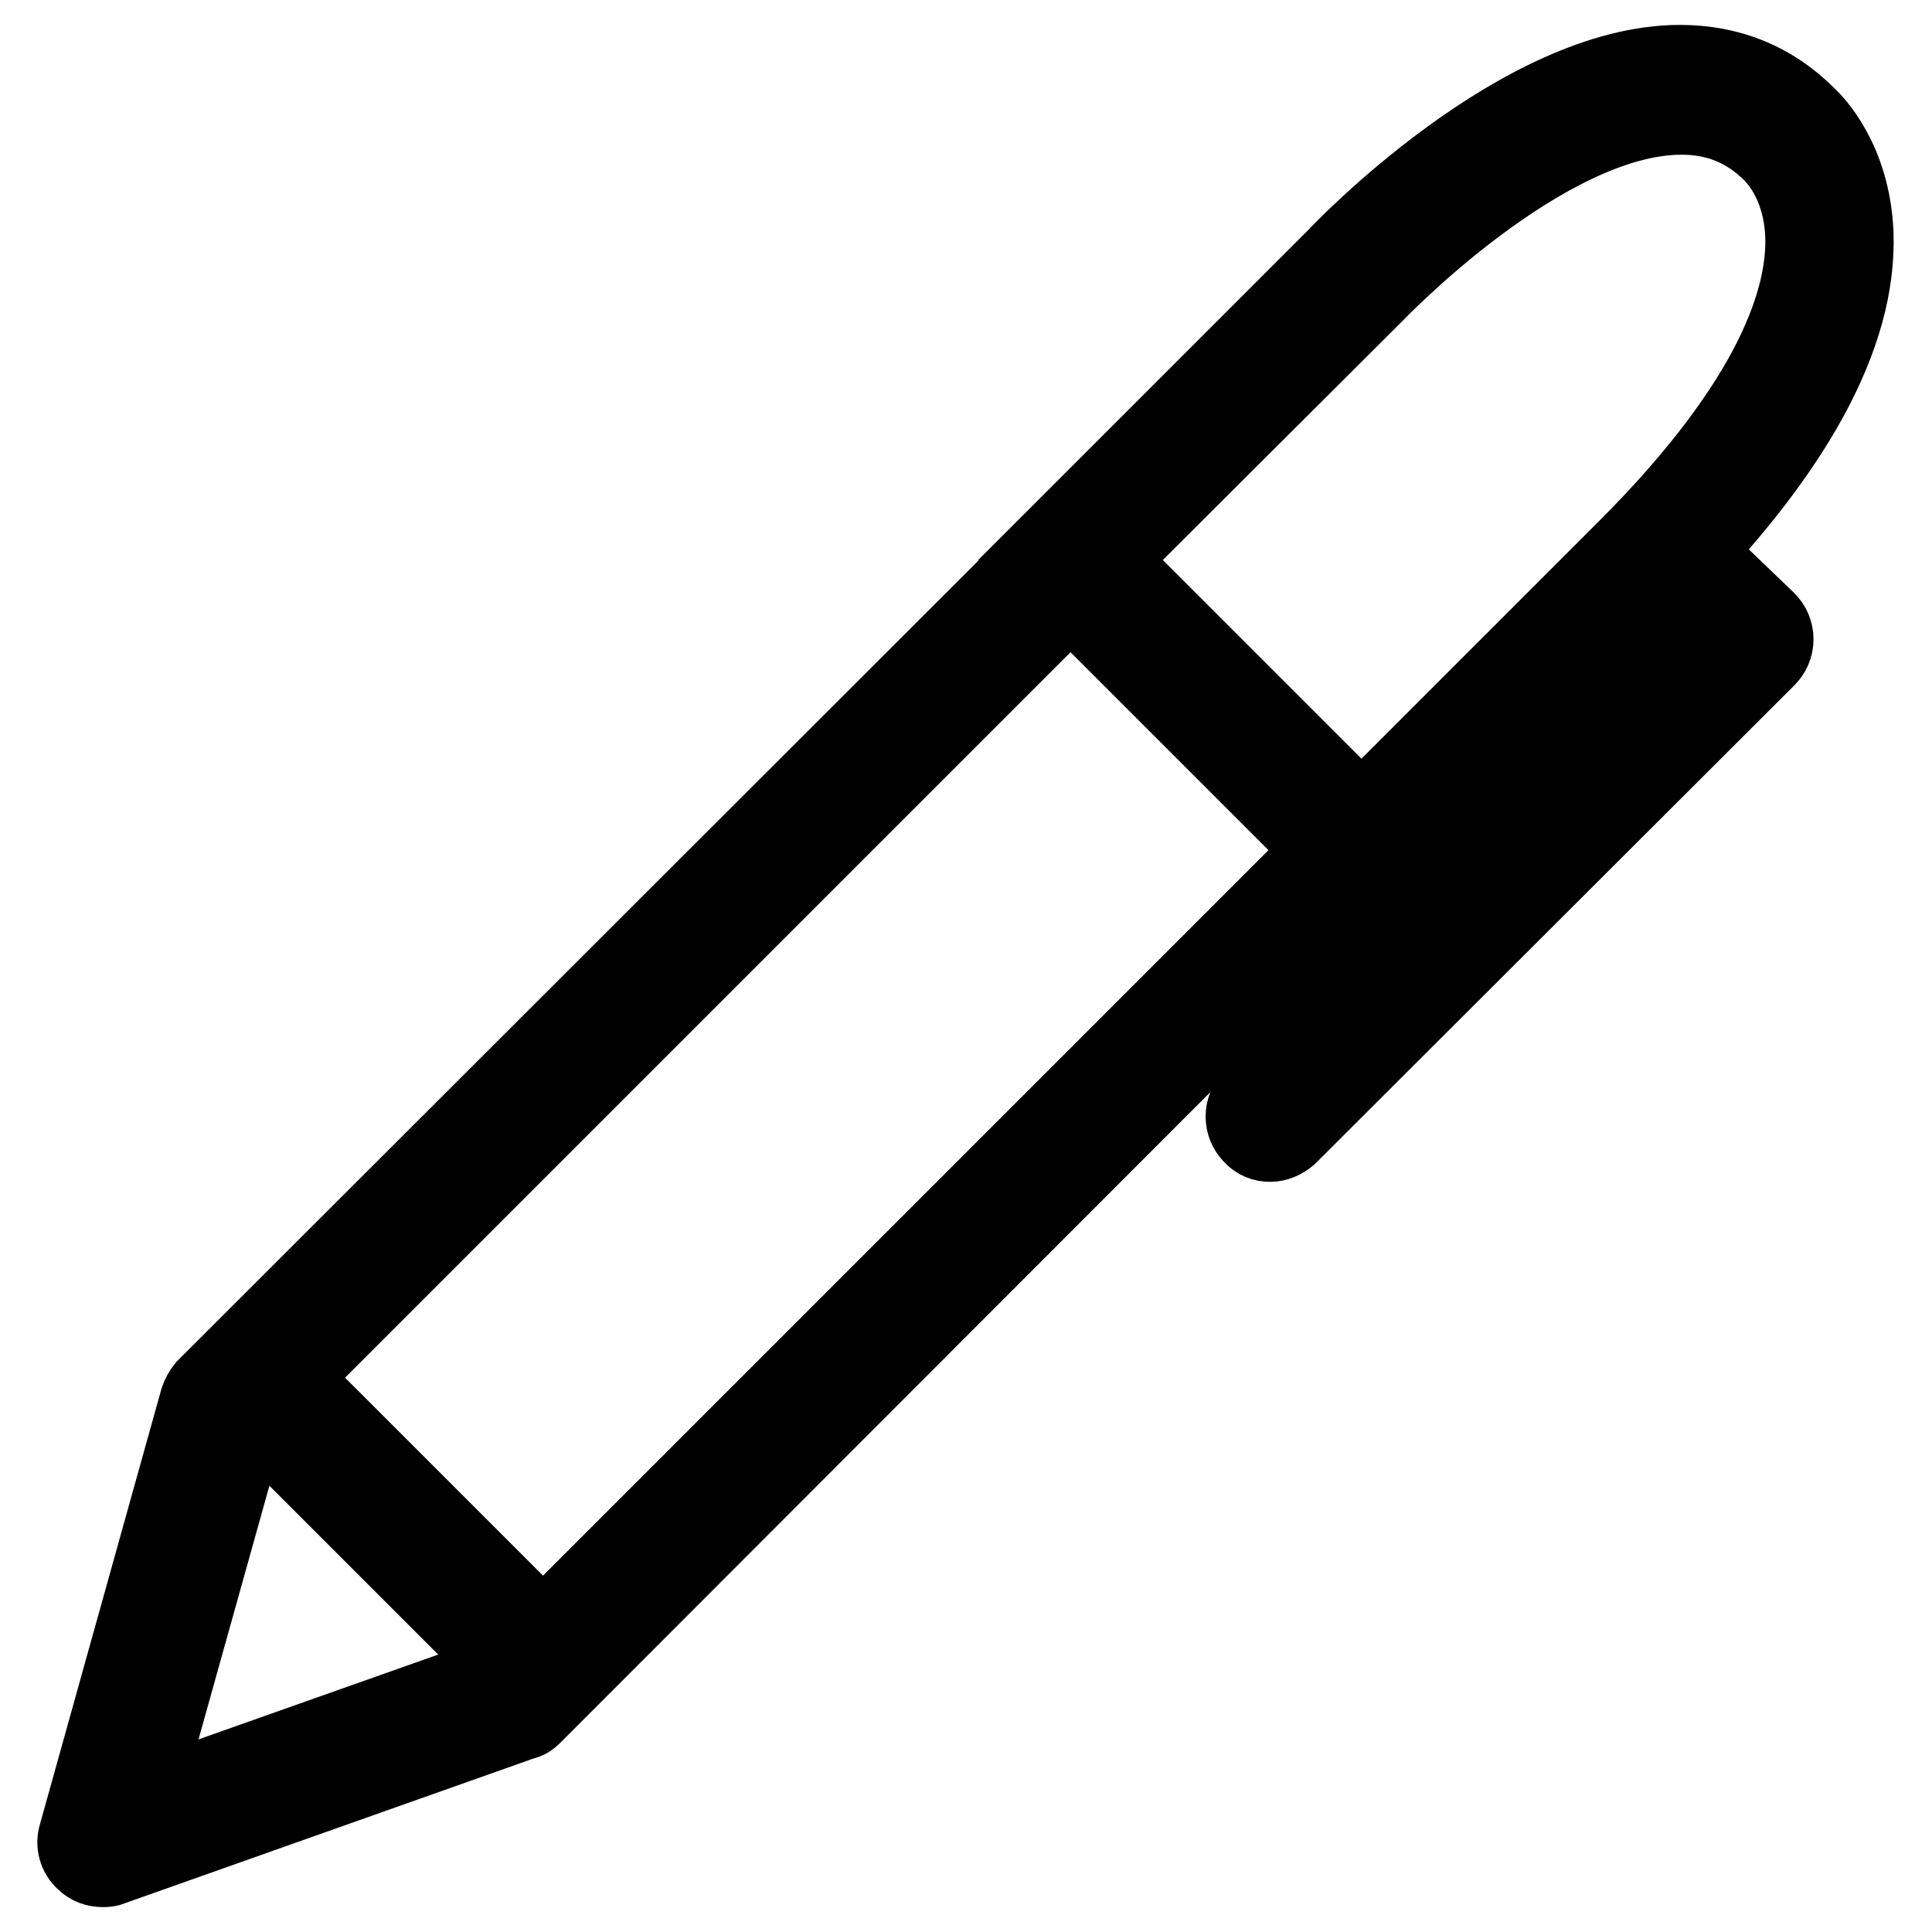 <?xml version="1.0" encoding="utf-8"?>
<!-- Svg Vector Icons : http://www.onlinewebfonts.com/icon -->
<!DOCTYPE svg PUBLIC "-//W3C//DTD SVG 1.1//EN" "http://www.w3.org/Graphics/SVG/1.1/DTD/svg11.dtd">
<svg version="1.1" xmlns="http://www.w3.org/2000/svg" xmlns:xlink="http://www.w3.org/1999/xlink" x="0px" y="0px" viewBox="0 0 256 256" enable-background="new 0 0 256 256" xml:space="preserve">
<g> <path stroke-width="10" fill-opacity="0" stroke="#000000"  d="M180.3,117.8l-43.6-43.6l40.1-40.1c0.9-1,24.6-25.8,45.8-25.8c6.6,0,12.3,2.3,16.9,6.9c1,0.9,6,6,6.4,15.7 c0.5,13.6-8.1,29.3-25.6,46.8L180.3,117.8z M147,74.2l33.4,33.4l35-35c19.9-19.9,23.8-33.5,23.5-41.4c-0.3-7.2-4-10.5-4-10.6 l-0.2-0.2c-3.3-3.3-7.2-4.9-11.9-4.9c-18.1,0-40.4,23.4-40.6,23.6L147,74.2z"/> <path stroke-width="10" fill-opacity="0" stroke="#000000"  d="M13.6,247.7c-0.9,0-1.8-0.3-2.5-1c-1-0.9-1.4-2.3-1-3.6l16.1-57.7c0.2-0.6,0.5-1.1,0.9-1.6L138.4,72.6 c1.4-1.4,3.7-1.4,5.1,0c1.4,1.4,1.4,3.7,0,5.1L32.9,188.3l-14,50.1l47.2-16.7l110.6-110.6c1.4-1.4,3.7-1.4,5.1,0 c1.4,1.4,1.4,3.7,0,5.1L70.7,227.4c-0.4,0.4-0.8,0.7-1.4,0.8l-54.5,19.3C14.4,247.7,14,247.7,13.6,247.7L13.6,247.7z"/> <path stroke-width="10" fill-opacity="0" stroke="#000000"  d="M71.9,224.6c-0.9,0-1.8-0.4-2.5-1.1L31,185.1c-1.4-1.4-1.4-3.7,0-5.1c1.4-1.4,3.7-1.4,5.1,0l38.4,38.4 c1.4,1.4,1.4,3.7,0,5.1C73.8,224.2,72.9,224.6,71.9,224.6z M168.3,151.6c-0.9,0-1.8-0.3-2.5-1.1c-1.4-1.4-1.4-3.7,0-5.1l60.7-60.7 l-7.4-7.1c-1.5-1.4-1.5-3.7-0.1-5.1c1.4-1.5,3.7-1.5,5.1-0.1l10.1,9.7c0.7,0.7,1.1,1.6,1.1,2.6c0,1-0.4,1.9-1.1,2.6l-63.4,63.3 C170.1,151.2,169.2,151.6,168.3,151.6z"/></g>
</svg>